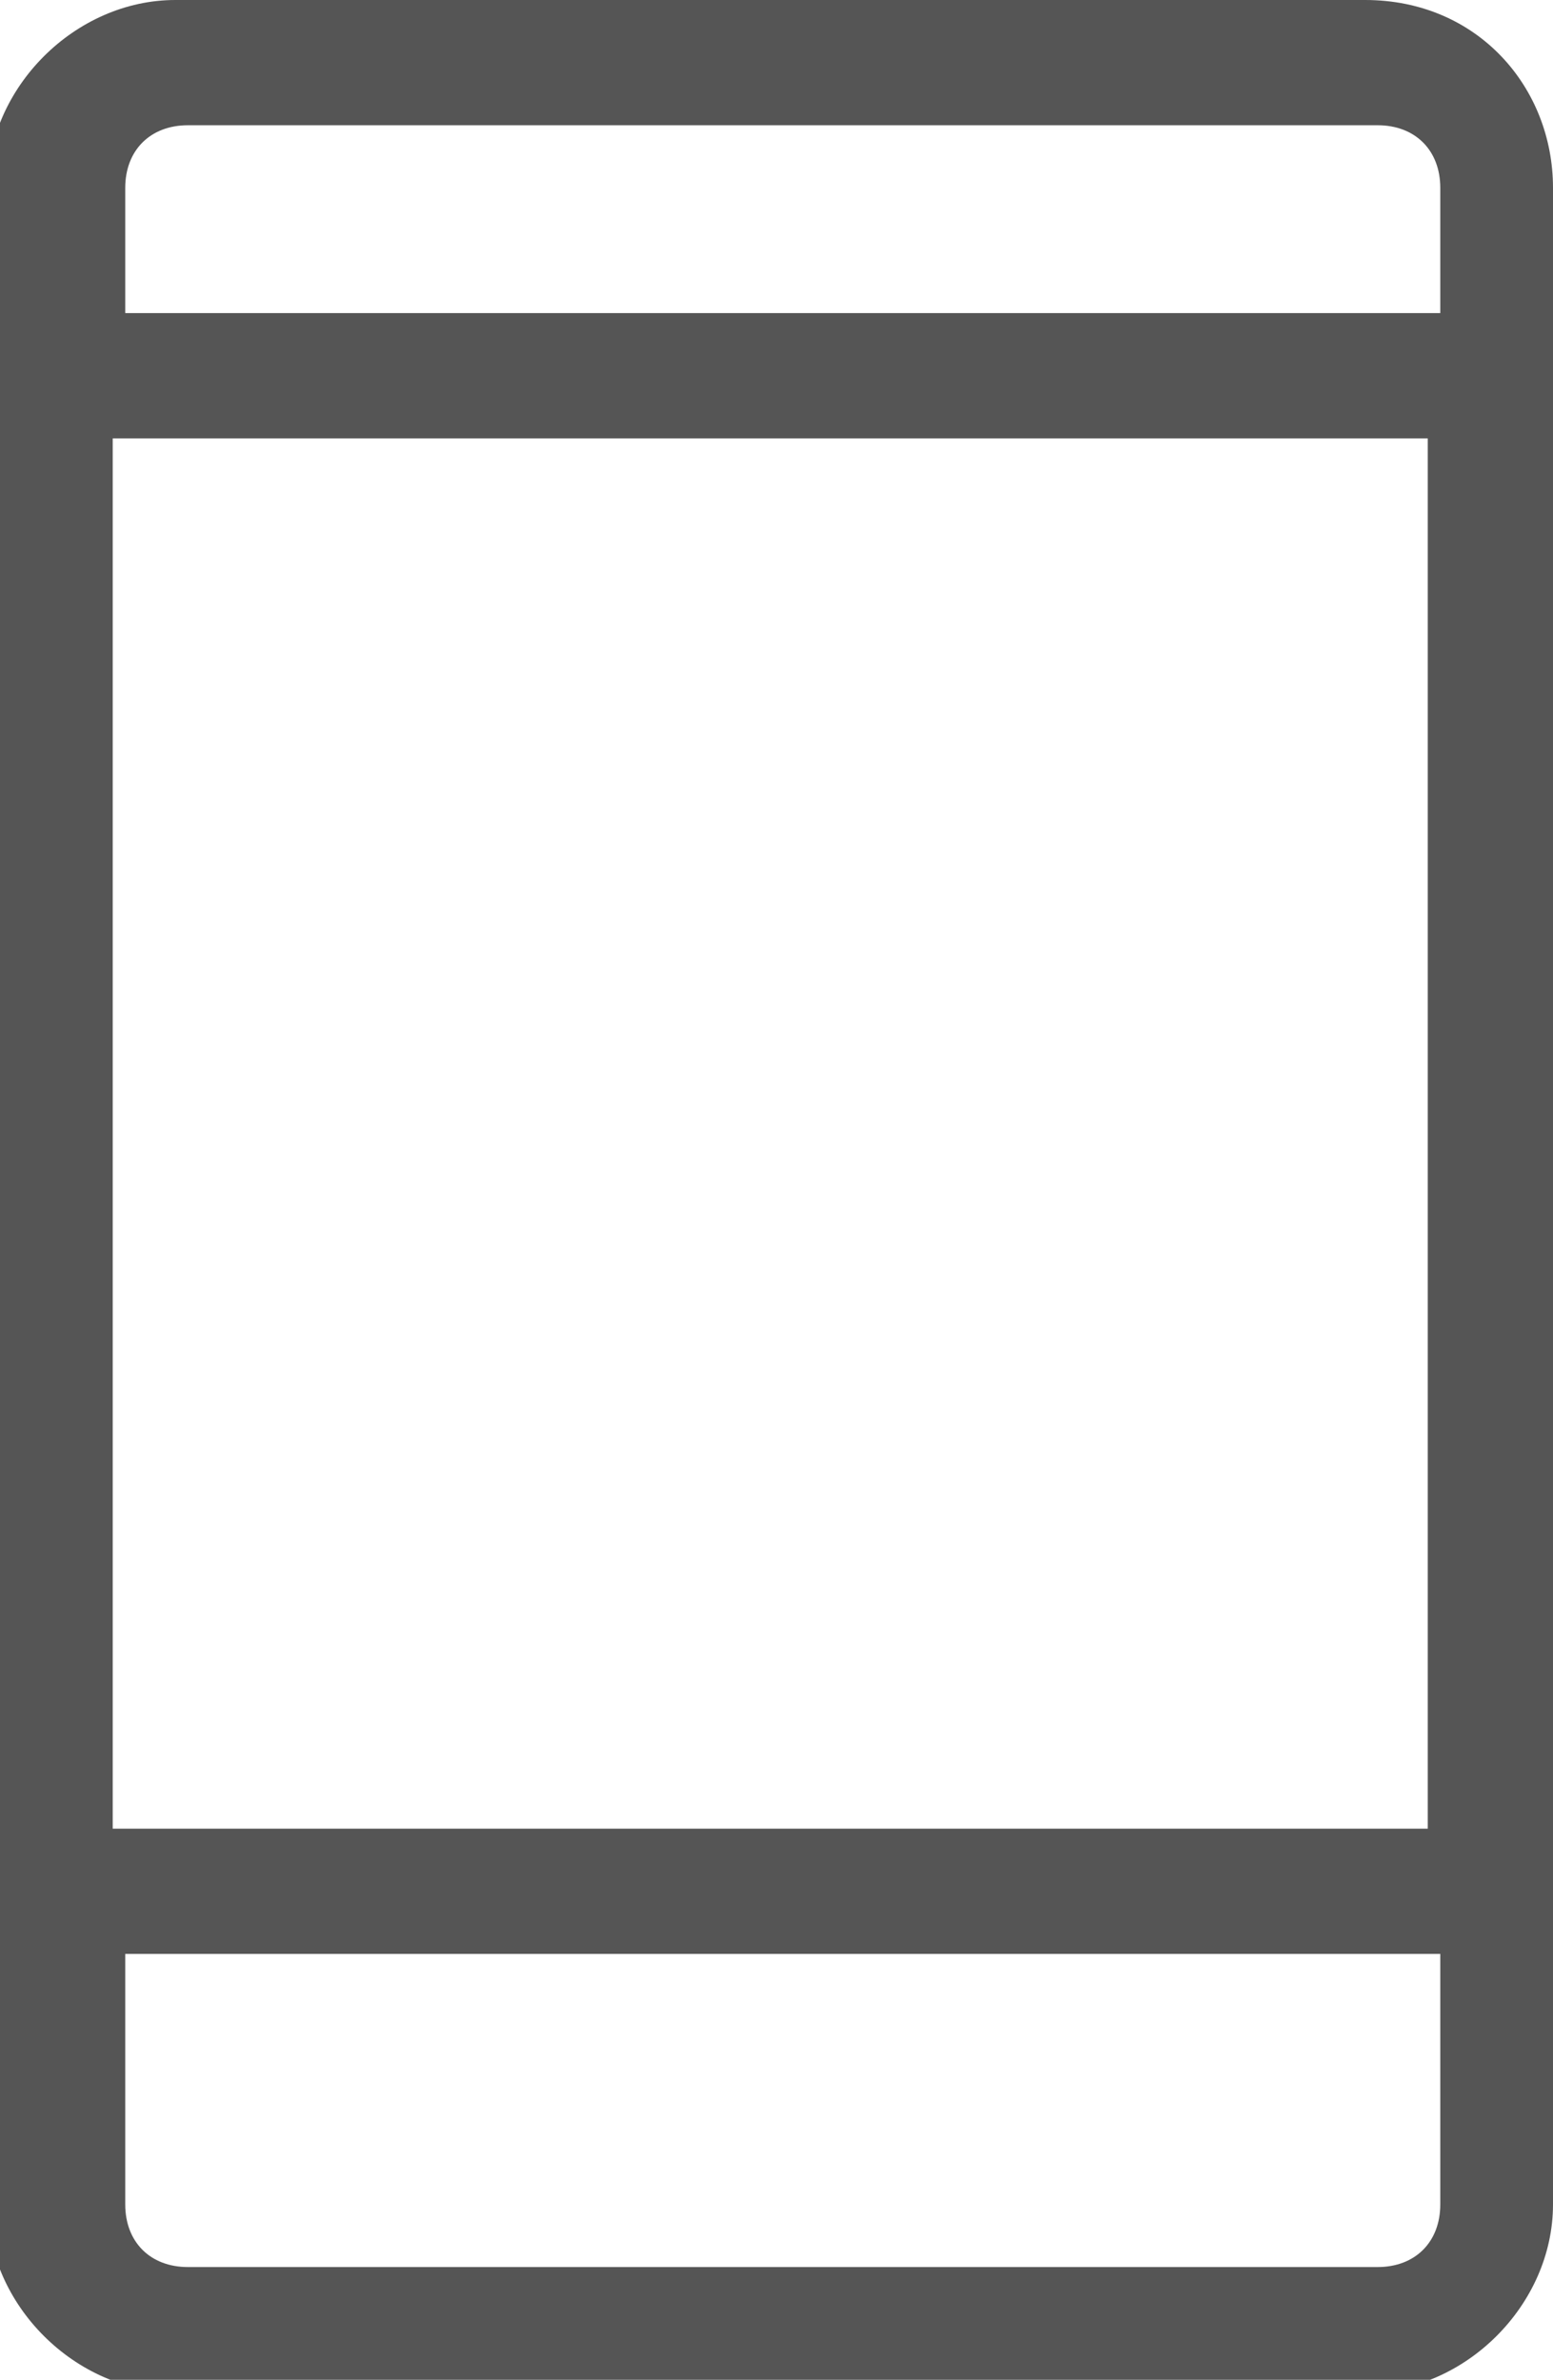 <?xml version="1.0" encoding="utf-8"?>
<!-- Generator: Adobe Illustrator 19.0.0, SVG Export Plug-In . SVG Version: 6.00 Build 0)  -->
<svg version="1.1" id="Layer_1" xmlns="http://www.w3.org/2000/svg" xmlns:xlink="http://www.w3.org/1999/xlink" x="0px" y="0px"
	 width="12.4px" height="19px" viewBox="-243.2 404.4 12.4 19" style="enable-background:new -243.2 404.4 12.4 19;"
	 xml:space="preserve">
<style type="text/css">
	.st0{fill:#555555;}
</style>
<path class="st0" d="M-232.3,404.4h-9.5c-0.8,0-1.5,0.7-1.5,1.5v16.1c0,0.8,0.7,1.5,1.5,1.5h9.5c0.8,0,1.5-0.7,1.5-1.5v-16.1
	C-230.8,405.1-231.4,404.4-232.3,404.4z M-242.2,420h10.5v2c0,0.3-0.2,0.5-0.5,0.5h-9.5c-0.3,0-0.5-0.2-0.5-0.5V420z M-231.8,407.8
	V419h-10.5v-11.1H-231.8z M-241.7,405.4h9.5c0.3,0,0.5,0.2,0.5,0.5v1h-10.5v-1C-242.2,405.6-242,405.4-241.7,405.4z"/>
</svg>
